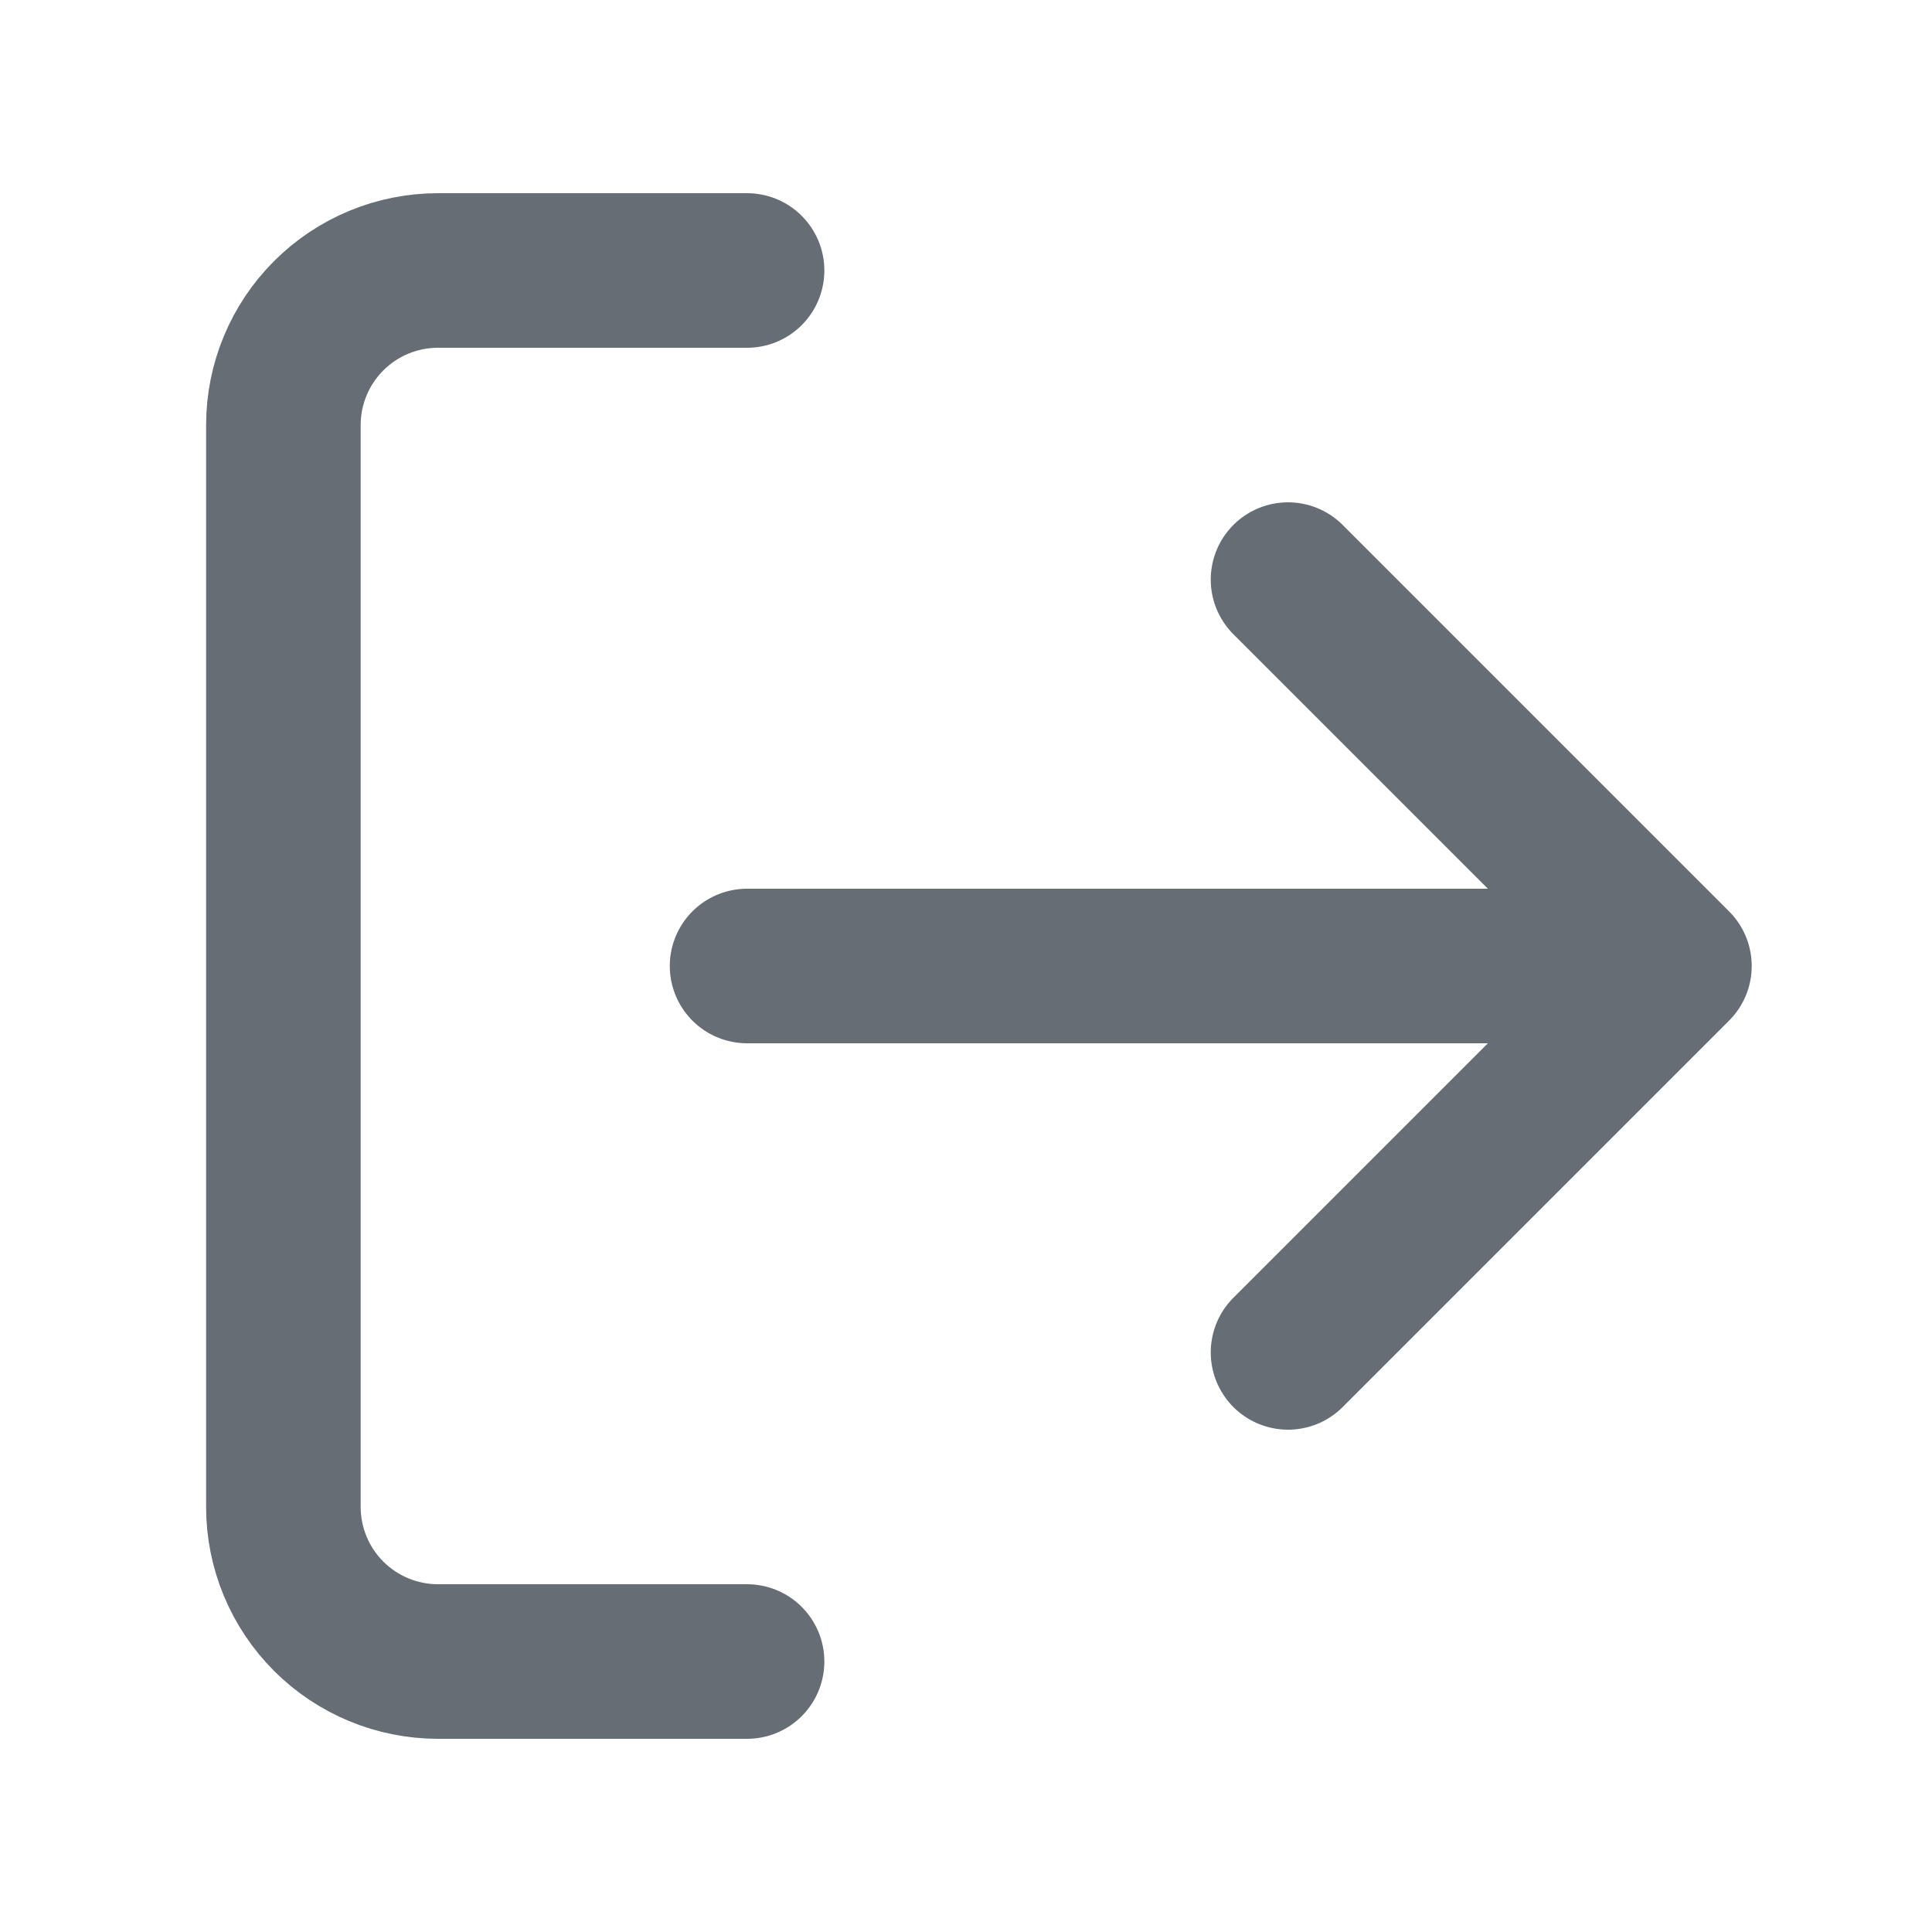 <svg width="25" height="25" viewBox="0 0 25 25" fill="none" xmlns="http://www.w3.org/2000/svg">
<path d="M9.667 21.5H5.667C5.137 21.5 4.628 21.289 4.253 20.914C3.878 20.539 3.667 20.03 3.667 19.5V5.5C3.667 4.97 3.878 4.461 4.253 4.086C4.628 3.711 5.137 3.5 5.667 3.5H9.667M16.667 17.5L21.667 12.5M21.667 12.5L16.667 7.5M21.667 12.5H9.667" stroke="#676D75" stroke-width="2" stroke-linecap="round" stroke-linejoin="round"/>
</svg>
